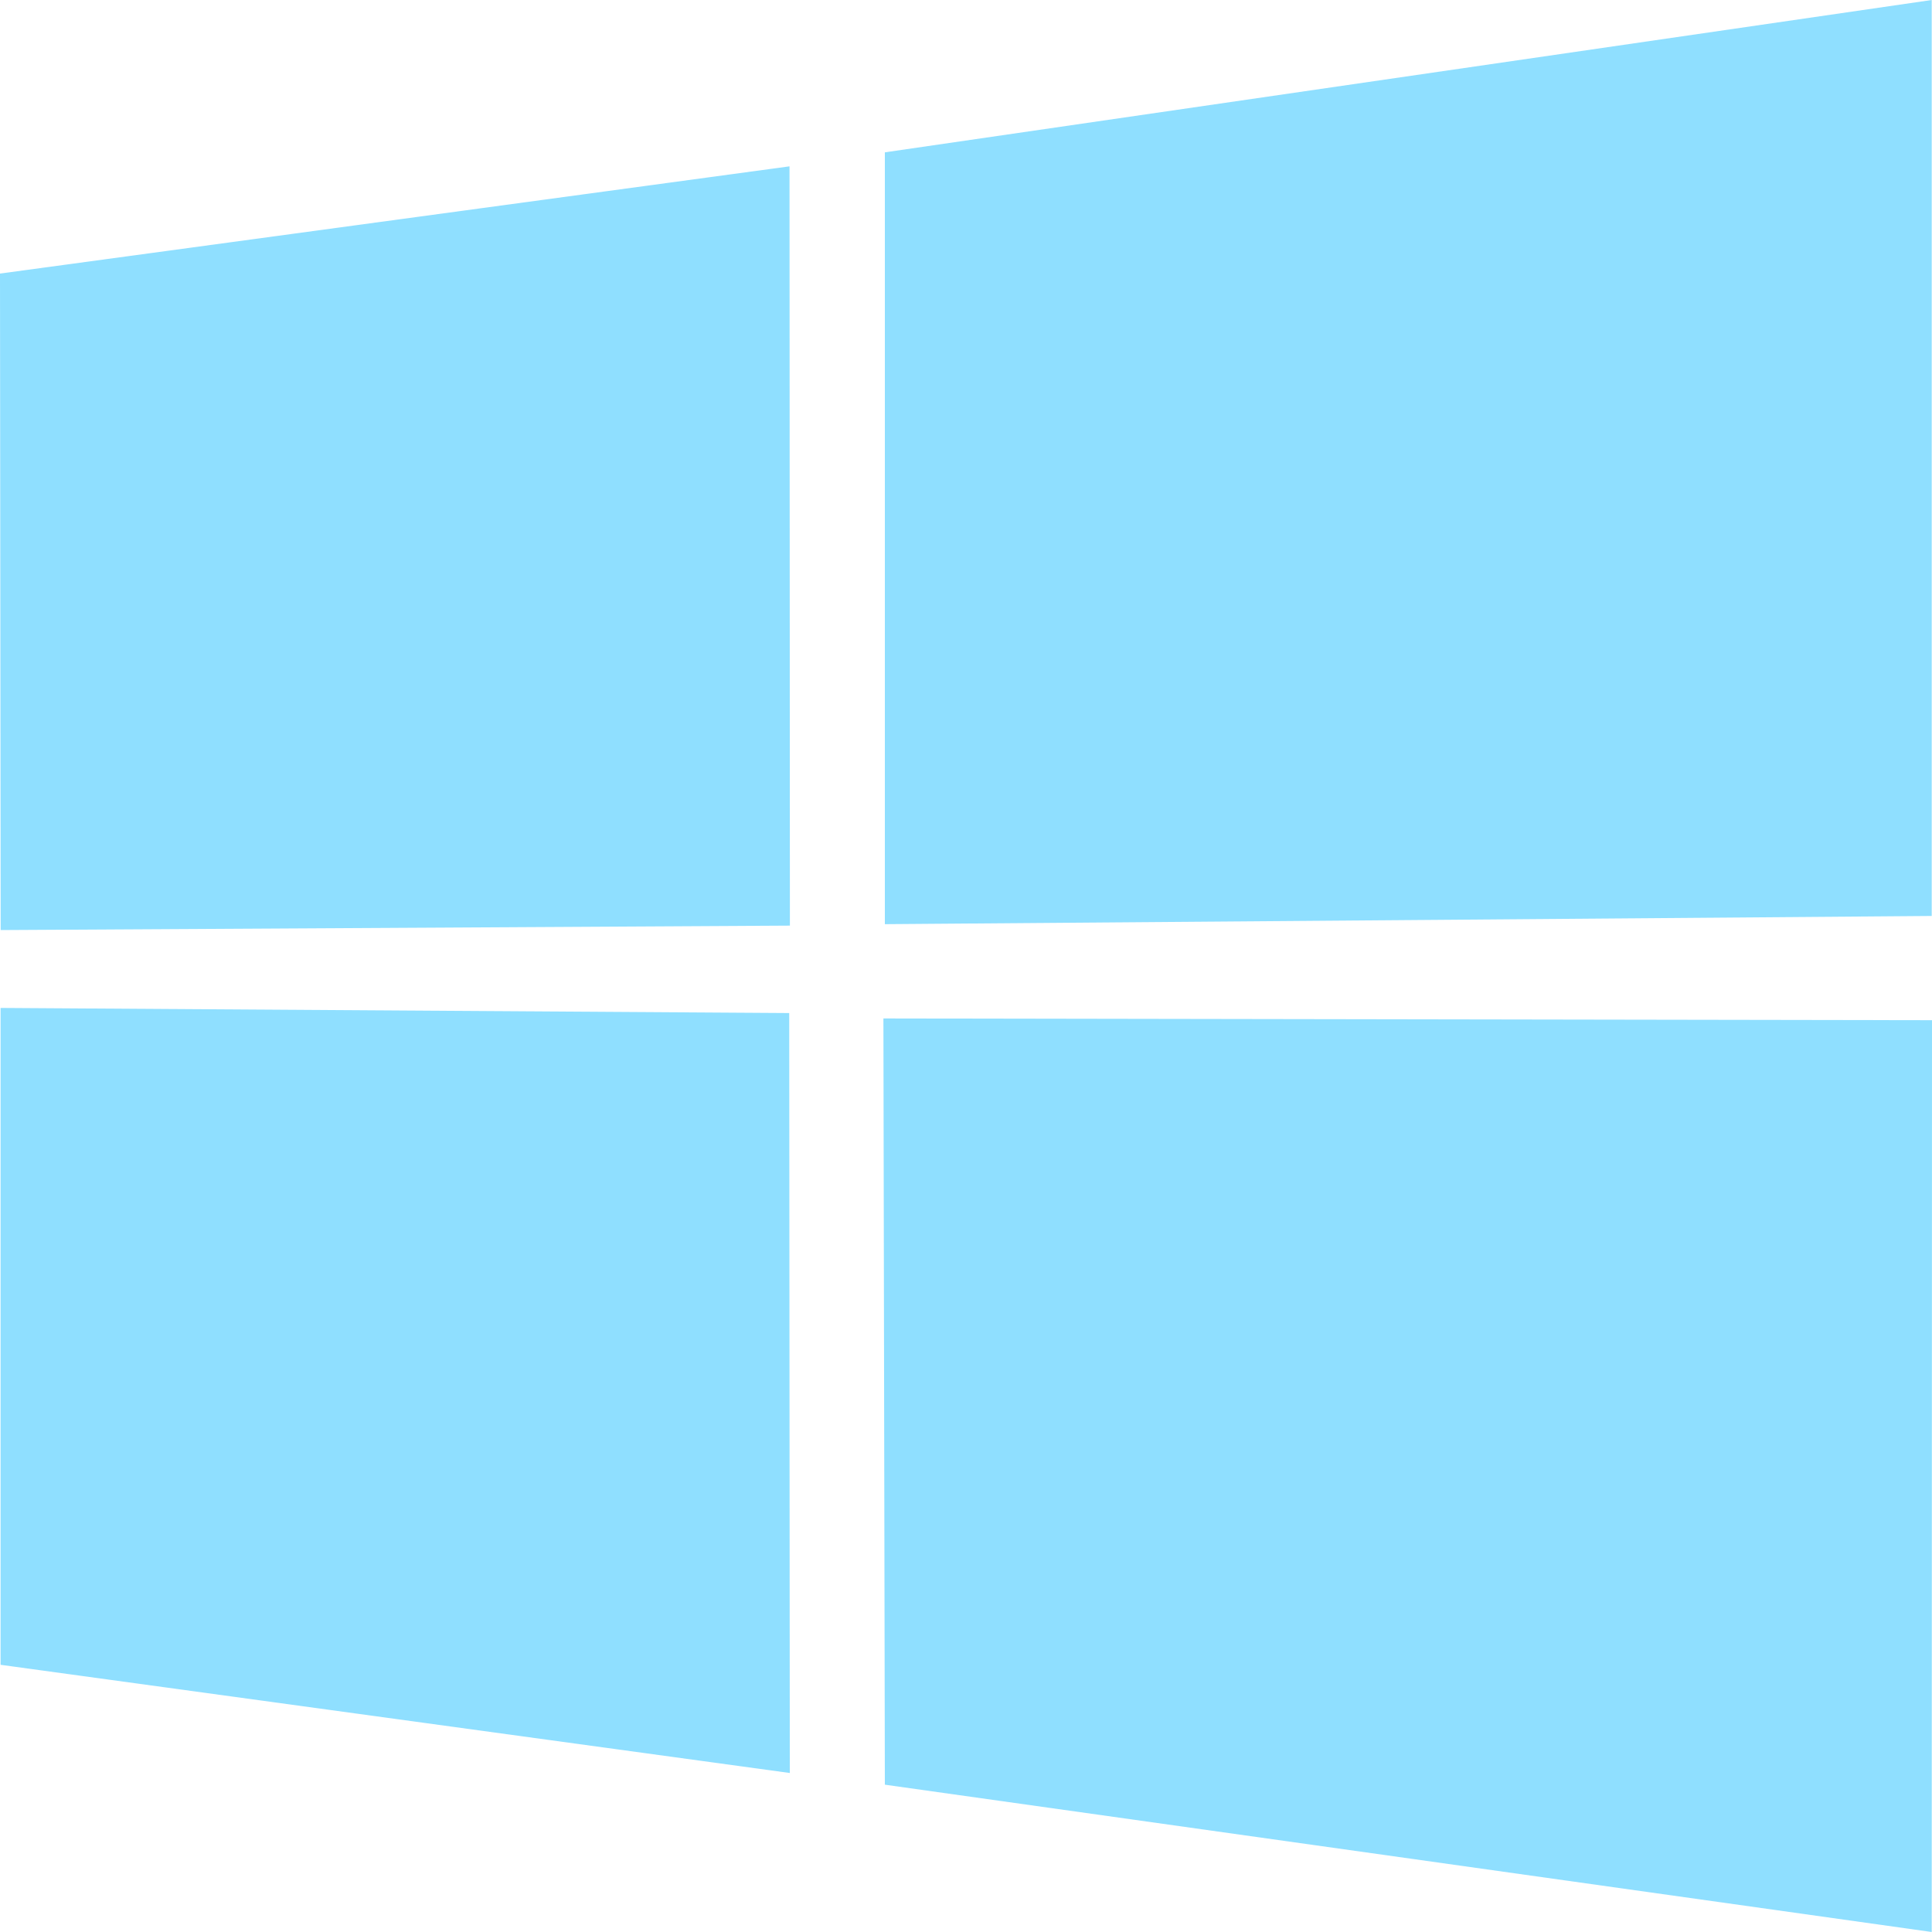 <svg width="20" height="20" viewBox="0 0 20 20" fill="none" xmlns="http://www.w3.org/2000/svg">
<g id="Icons/Platforms">
<path id="Vector" d="M0 2.832L8.173 1.722L8.177 9.582L0.007 9.628L0 2.832V2.832ZM8.17 10.487L8.176 18.354L0.006 17.234L0.006 10.434L8.169 10.487H8.17ZM9.16 1.577L19.997 0V9.482L9.16 9.567V1.577V1.577ZM20 10.561L19.997 20L9.16 18.475L9.145 10.543L20 10.561Z" fill="#8FDFFF"/>
</g>
</svg>
